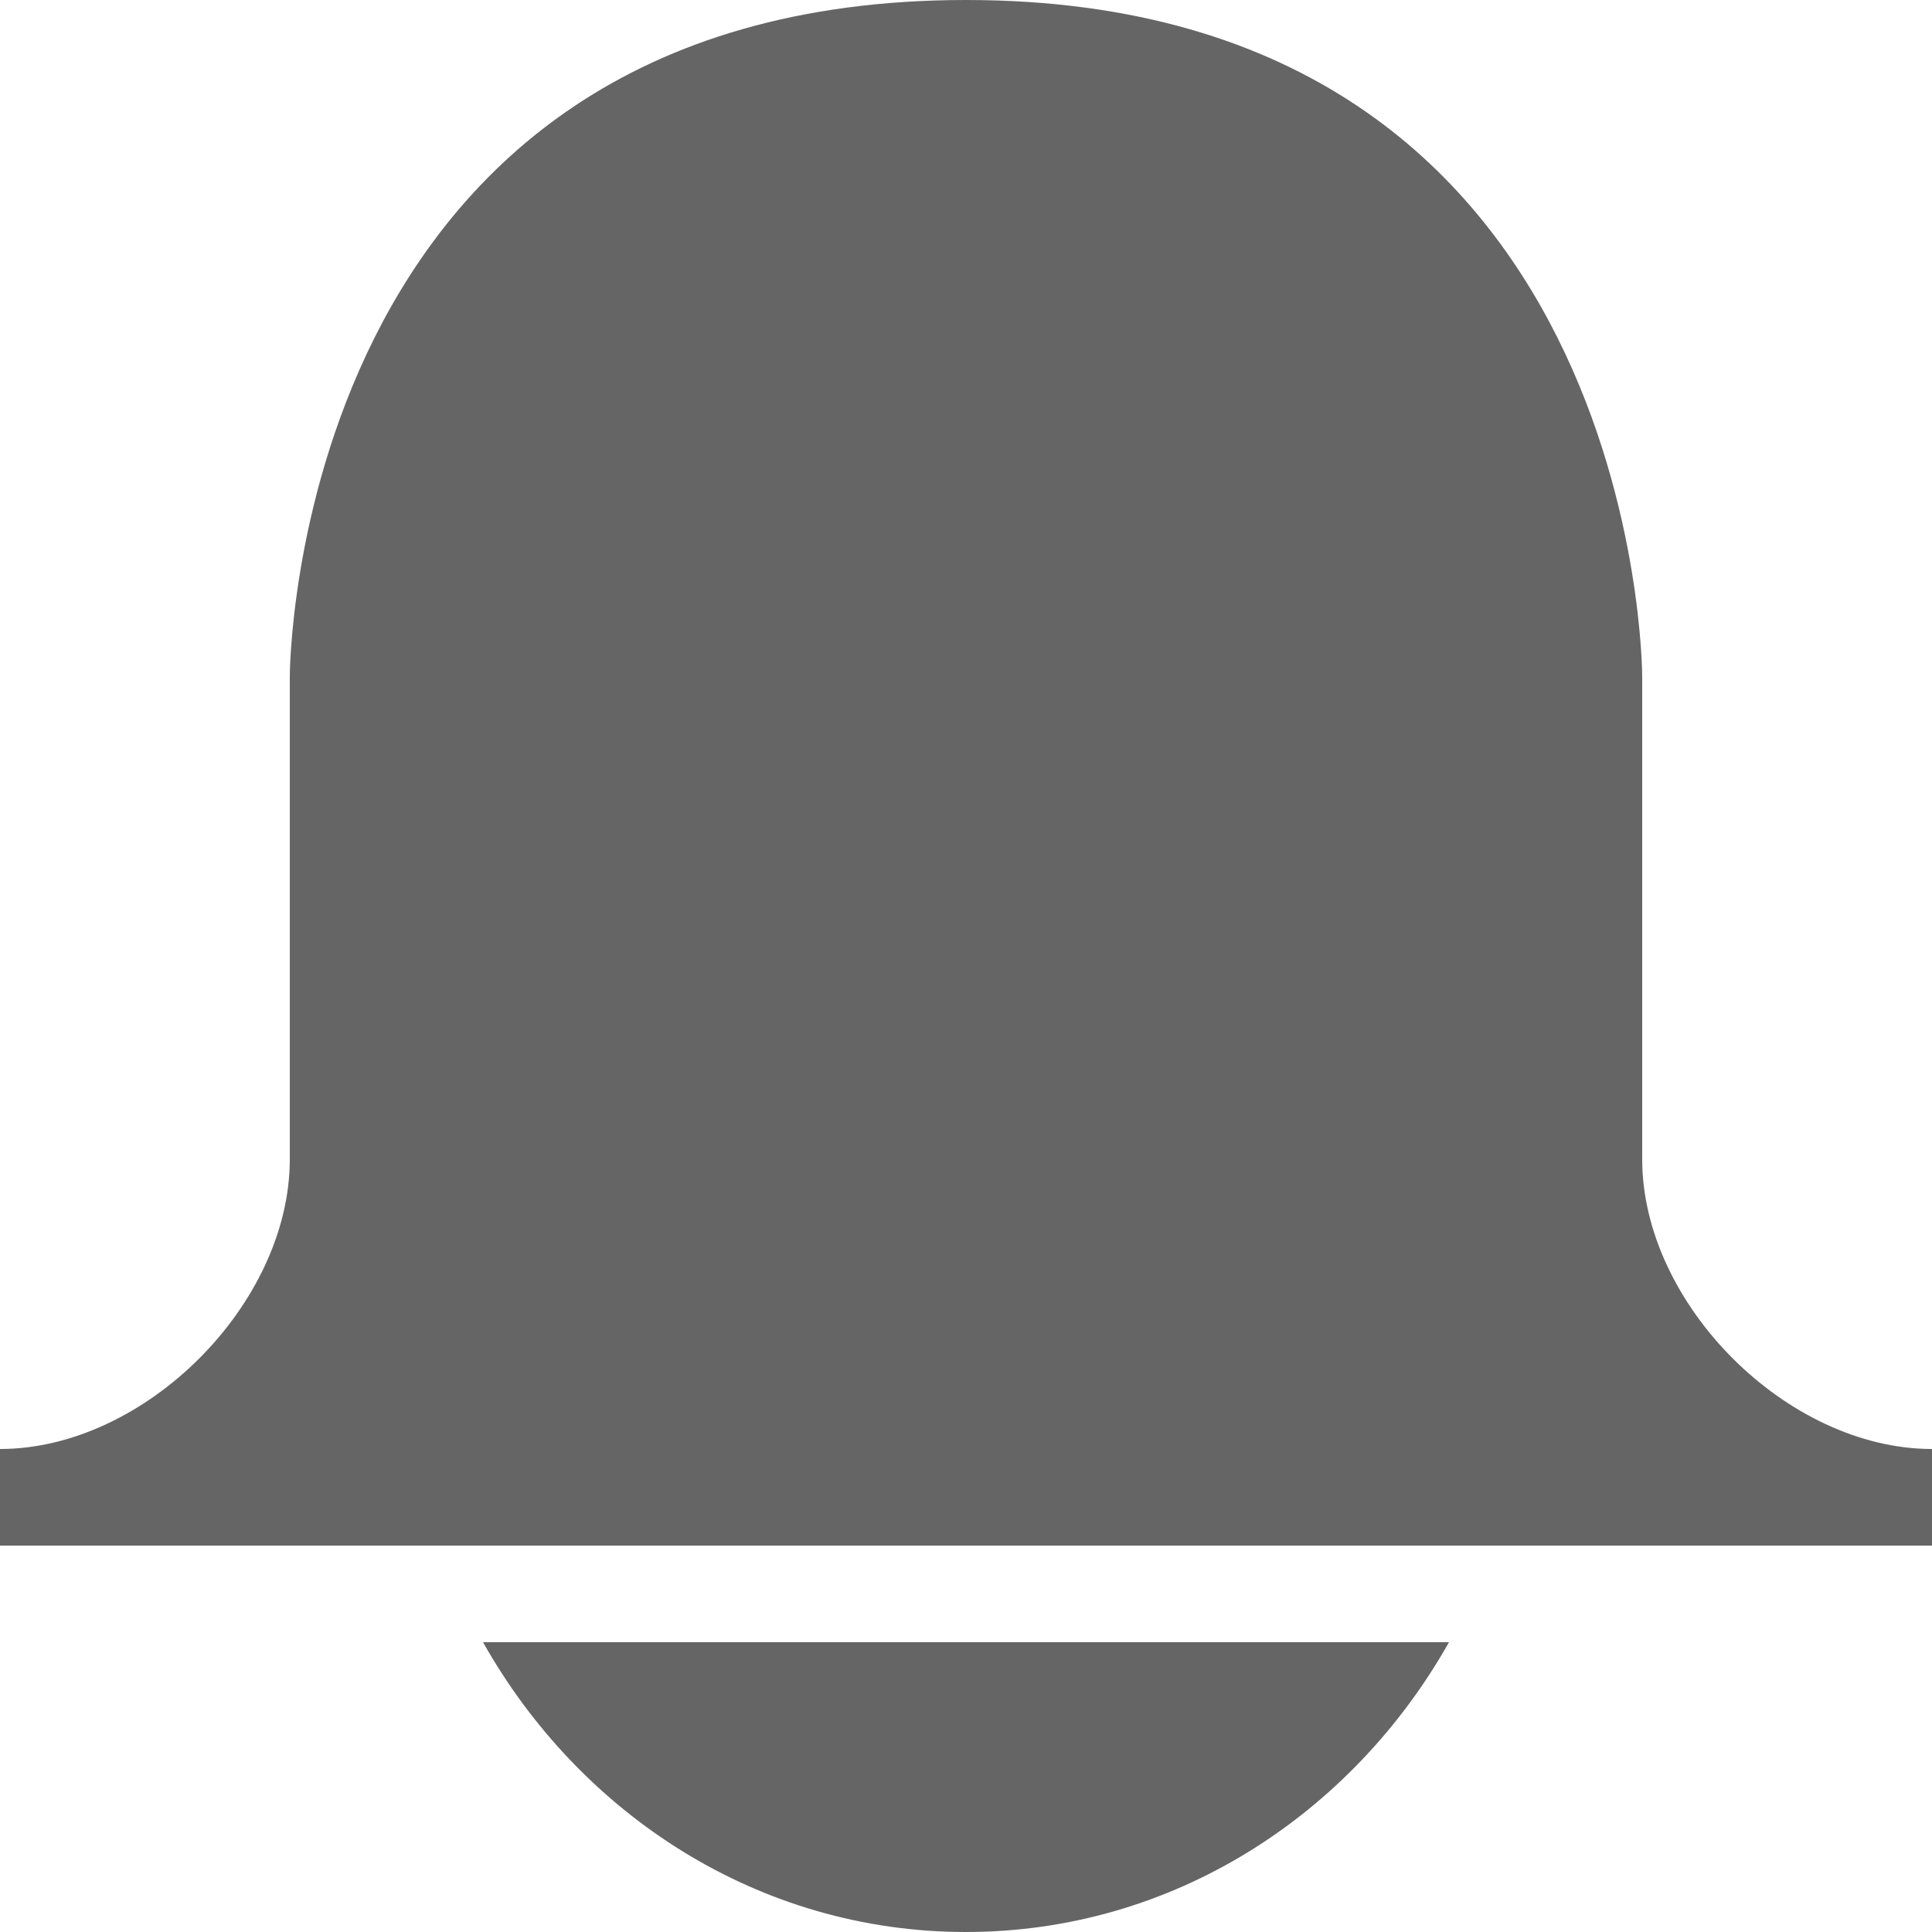 <?xml version="1.0" encoding="utf-8"?>
<svg xmlns="http://www.w3.org/2000/svg" fill="none" height="100%" overflow="visible" preserveAspectRatio="none" style="display: block;" viewBox="0 0 20 20" width="100%">
<path d="M15 17C13.993 18.785 12.142 20 9.999 20C7.857 20 6.006 18.785 5 17H15ZM10 0C17 0 17 7 17 7V12C17 13.5 18.5 15 20 15V16H0V15C1.5 15 3 13.5 3 12V7C3 7 3 0 10 0Z" fill="#656565" id="notification"/>
</svg>